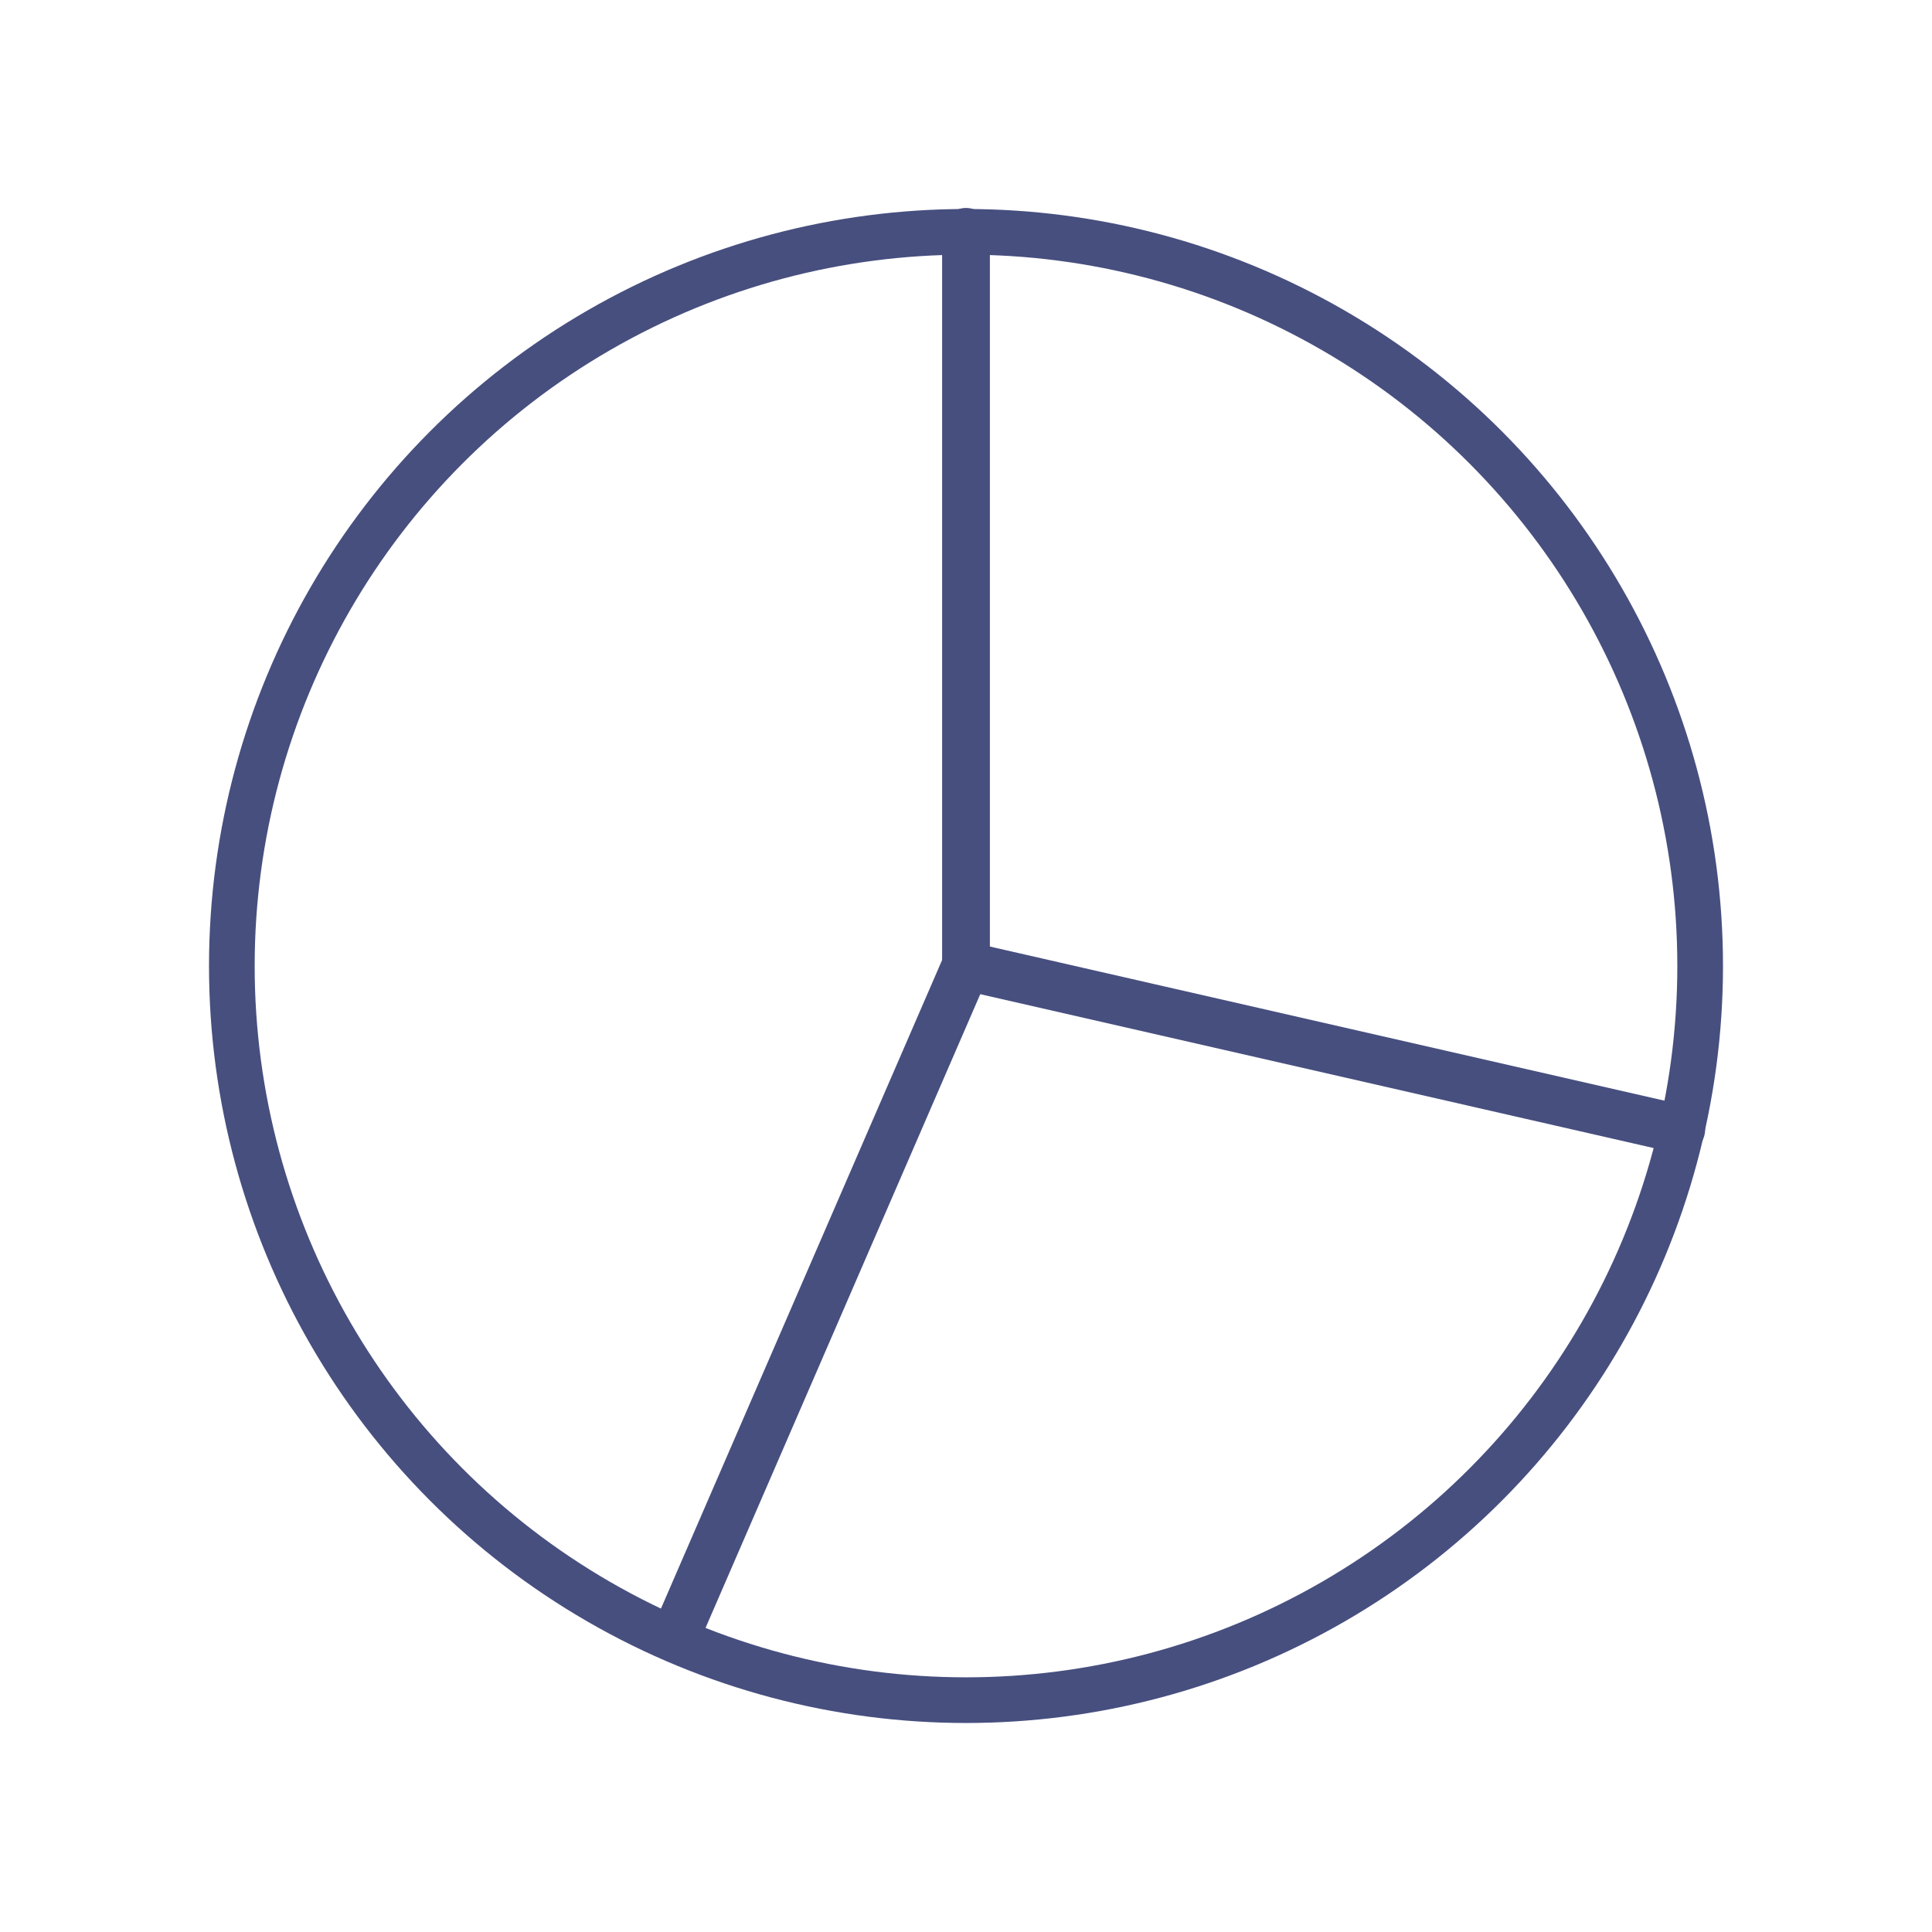<?xml version="1.0" encoding="utf-8"?>
<!-- Generator: Adobe Illustrator 25.0.0, SVG Export Plug-In . SVG Version: 6.00 Build 0)  -->
<svg version="1.1" id="Layer_1" xmlns="http://www.w3.org/2000/svg" xmlns:xlink="http://www.w3.org/1999/xlink" x="0px" y="0px"
	 viewBox="0 0 110 110" style="enable-background:new 0 0 110 110;" xml:space="preserve">
<style type="text/css">
	.st0{fill:none;stroke:#474F7F;stroke-width:2.6;stroke-linecap:round;stroke-linejoin:round;stroke-miterlimit:10;}
	.st1{fill:none;stroke:#474F7F;stroke-width:2.72;stroke-linecap:round;stroke-linejoin:round;stroke-miterlimit:10;}
	.st2{fill:none;stroke:#474F7F;stroke-width:2.767;stroke-linecap:round;stroke-linejoin:round;stroke-miterlimit:10;}
	.st3{fill:none;stroke:#474F7F;stroke-width:2.767;stroke-linecap:round;stroke-linejoin:round;stroke-miterlimit:10;}
</style>
<g>
	<circle class="st0" cx="55" cy="55" r="41.8"/>
	<line class="st1" x1="55" y1="55" x2="55" y2="13.2"/>
	<line class="st2" x1="55" y1="55" x2="38.7" y2="92.6"/>
	<line class="st3" x1="95.7" y1="64.3" x2="55" y2="55"/>
</g>
</svg>
